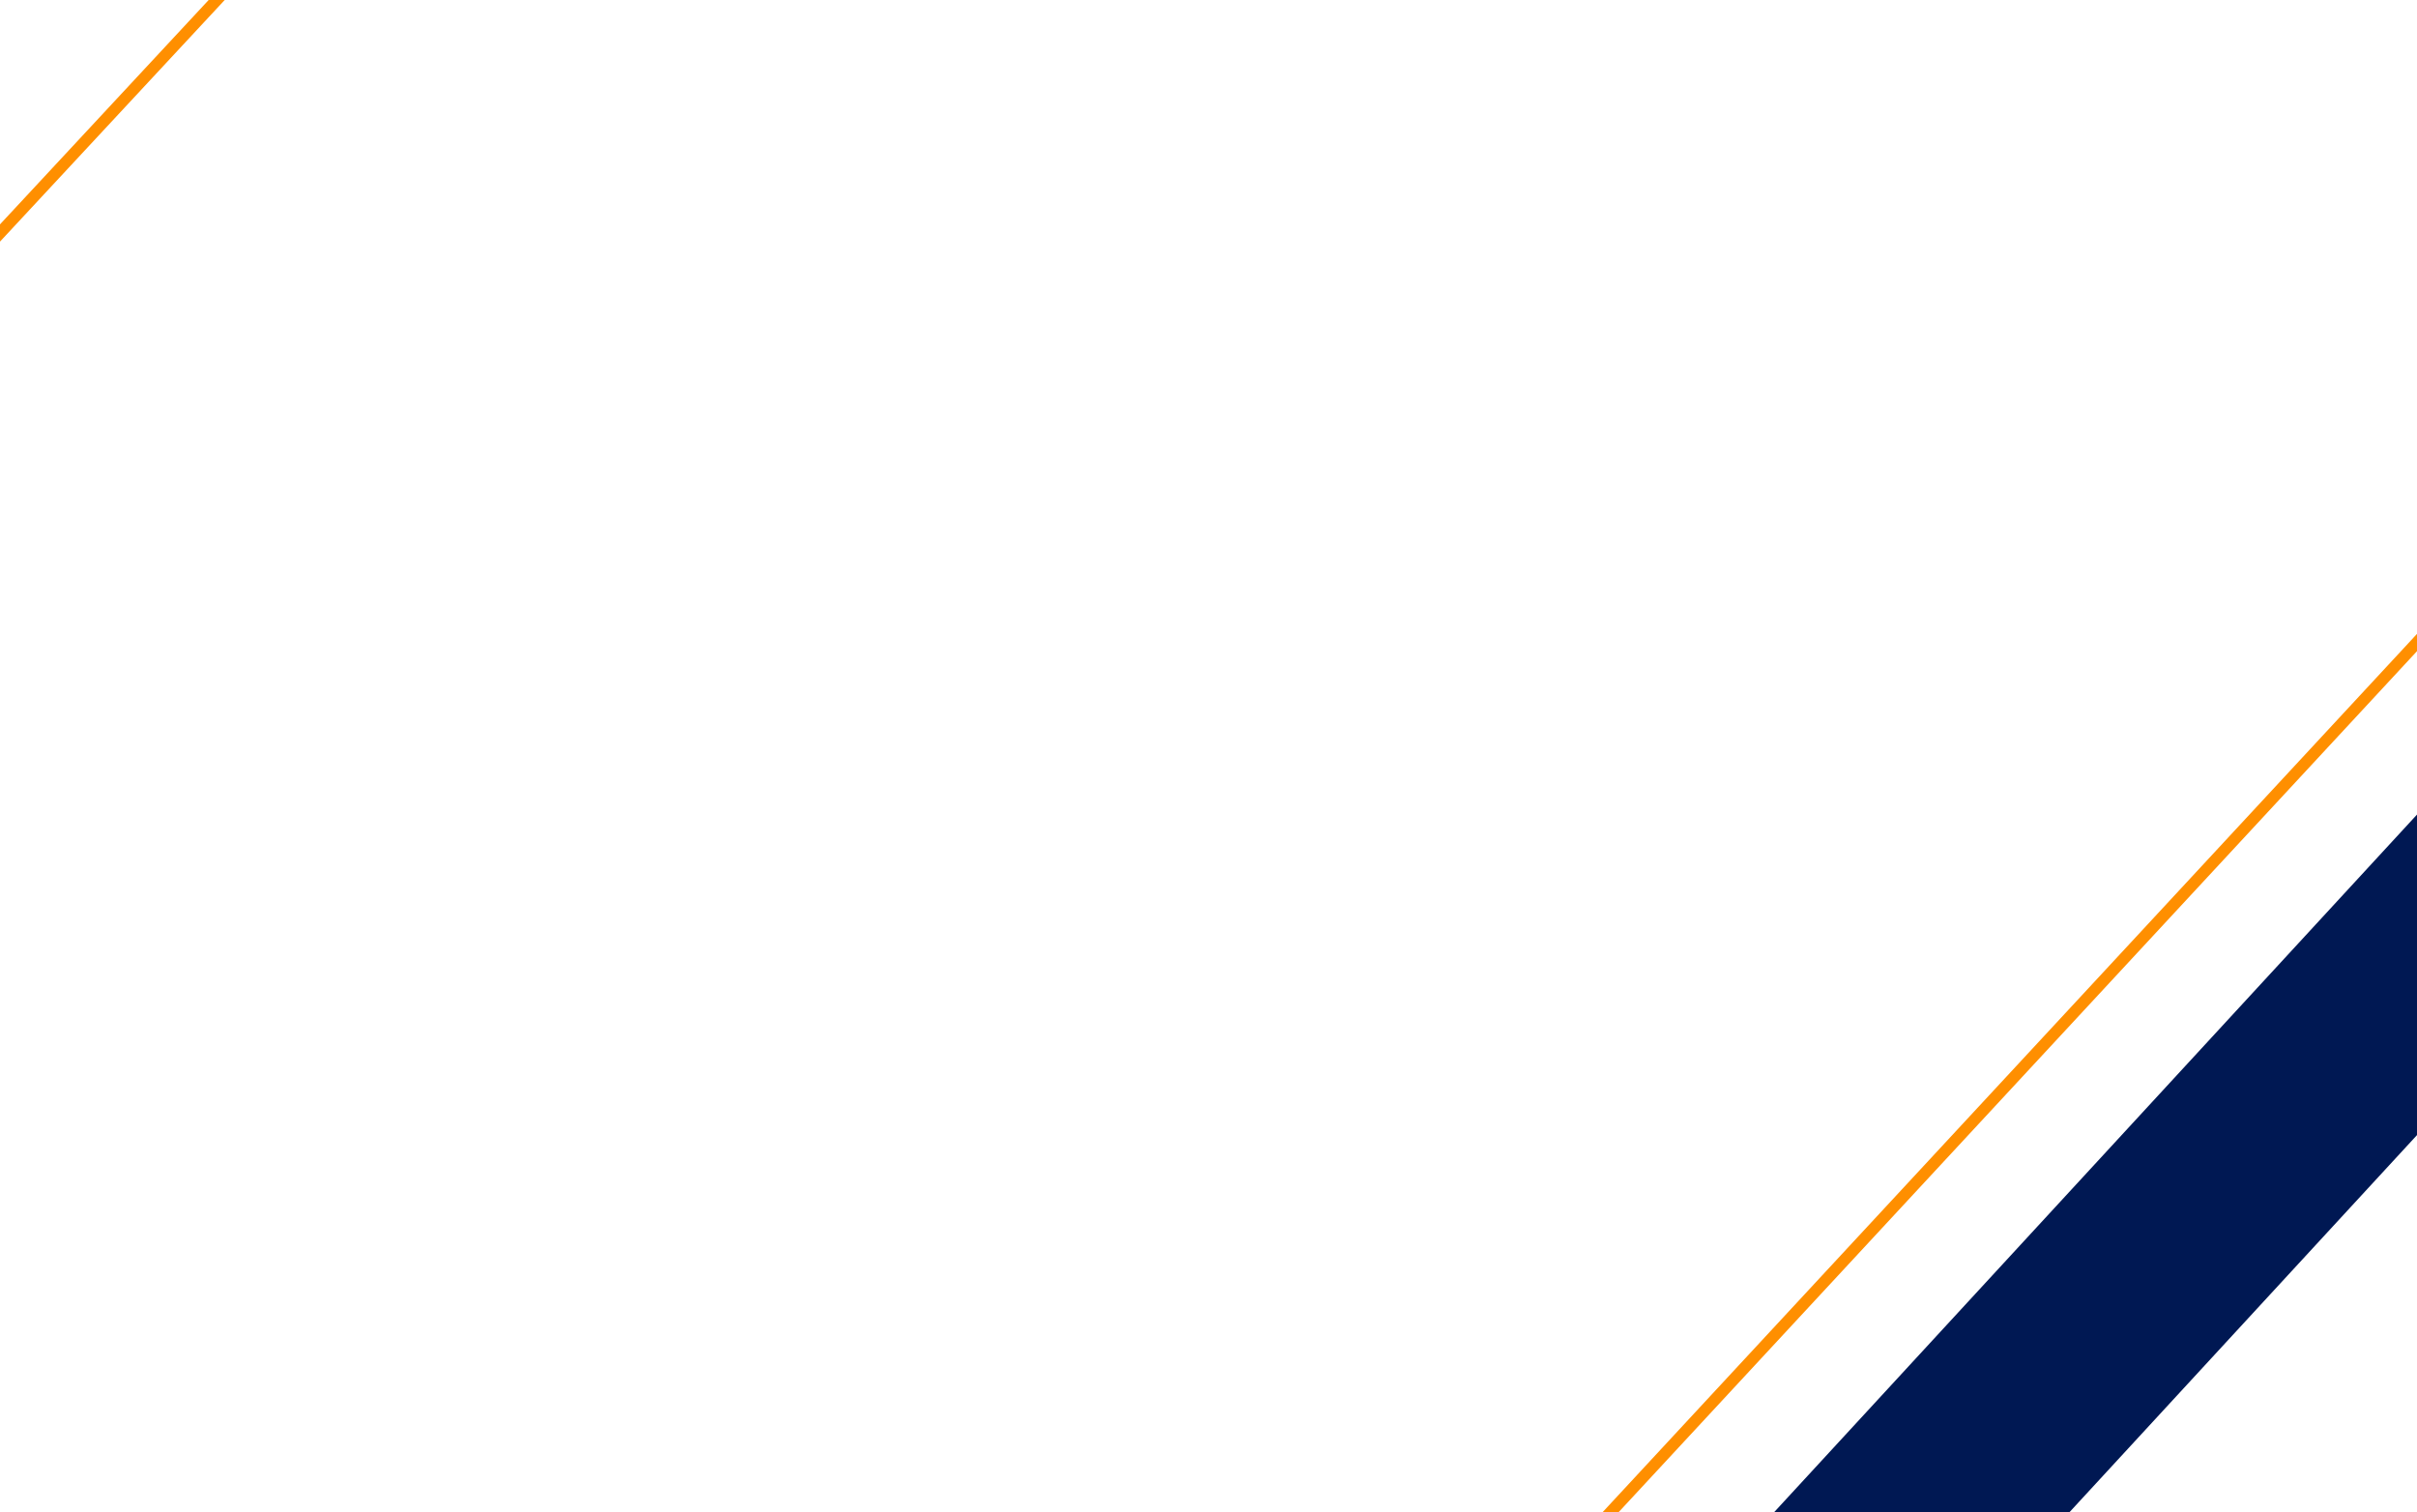 <svg width="1440" height="901" viewBox="0 0 1440 901" fill="none" xmlns="http://www.w3.org/2000/svg">
<path d="M1479.92 632.977L1157.99 982.32H982.025L1497.9 422.497C1540.88 485.47 1541.65 565.976 1479.92 632.977Z" fill="#001853"/>
<path d="M169.902 -43.879H1384.07C1572.69 -43.879 1681.31 123.881 1569.73 242.915L853.016 1015.88H-815.648L169.902 -43.879Z" stroke="#FF8F00" stroke-width="7" stroke-miterlimit="10"/>
</svg>

